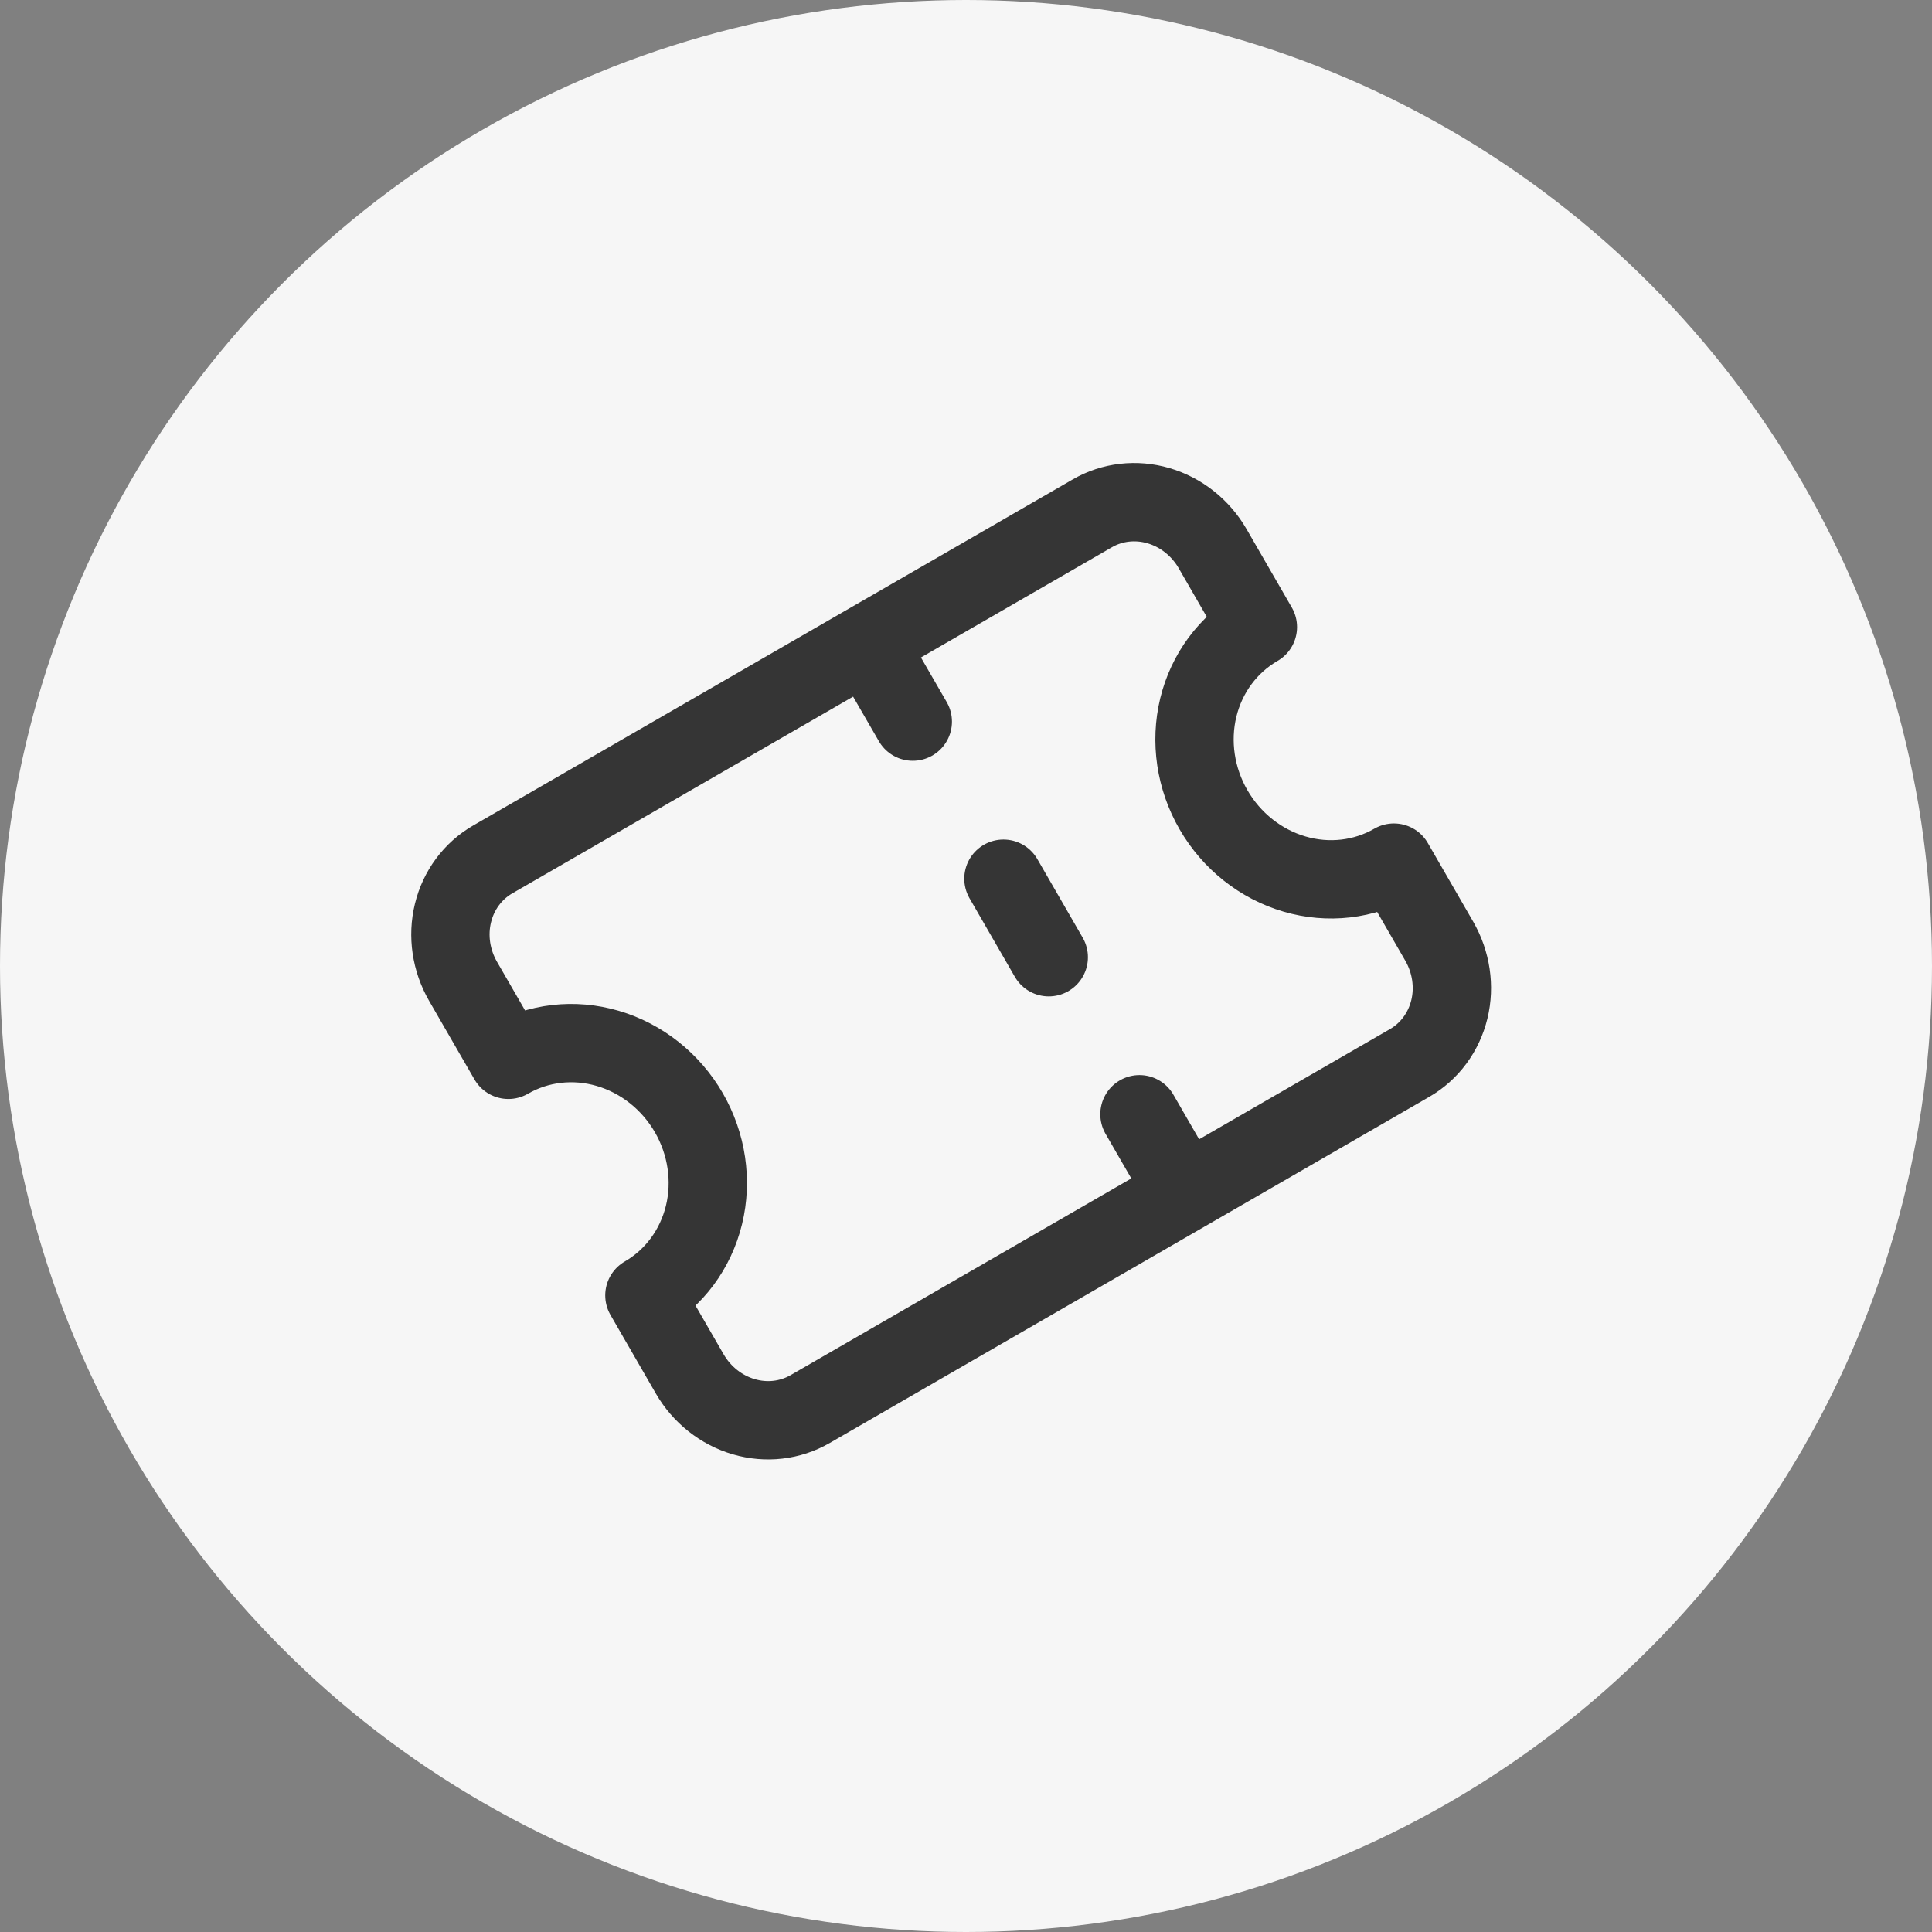 <svg width="37" height="37" viewBox="0 0 37 37" fill="none" xmlns="http://www.w3.org/2000/svg">
<rect x="0" y="0" width="37" height="37" fill="#808080" stroke="none"/>
<circle cx="18.5" cy="18.5" r="18.5" fill="#F6F6F6"/>
<path d="M16.612 12.317L17.481 13.82M21.822 21.339L22.69 22.843M19.217 16.828L20.085 18.332M9.736 20.297C10.307 19.967 10.992 19.888 11.64 20.078C12.288 20.268 12.846 20.711 13.192 21.309C13.537 21.907 13.642 22.612 13.482 23.268C13.322 23.924 12.912 24.478 12.341 24.808L13.209 26.312C13.439 26.71 13.812 27.006 14.243 27.132C14.675 27.259 15.132 27.206 15.513 26.987L26.996 20.357C27.377 20.137 27.65 19.768 27.757 19.33C27.863 18.893 27.793 18.423 27.563 18.024L26.695 16.52C26.124 16.85 25.439 16.929 24.791 16.739C24.143 16.549 23.585 16.106 23.24 15.508C22.894 14.91 22.79 14.205 22.949 13.549C23.109 12.893 23.519 12.339 24.09 12.009L23.222 10.505C22.992 10.107 22.62 9.812 22.188 9.685C21.756 9.558 21.299 9.611 20.919 9.831L9.435 16.46C9.055 16.68 8.781 17.049 8.675 17.487C8.568 17.924 8.638 18.394 8.868 18.793L9.736 20.297Z" stroke="#353535" stroke-width="1.5" stroke-linecap="round" stroke-linejoin="round"/>
</svg>
